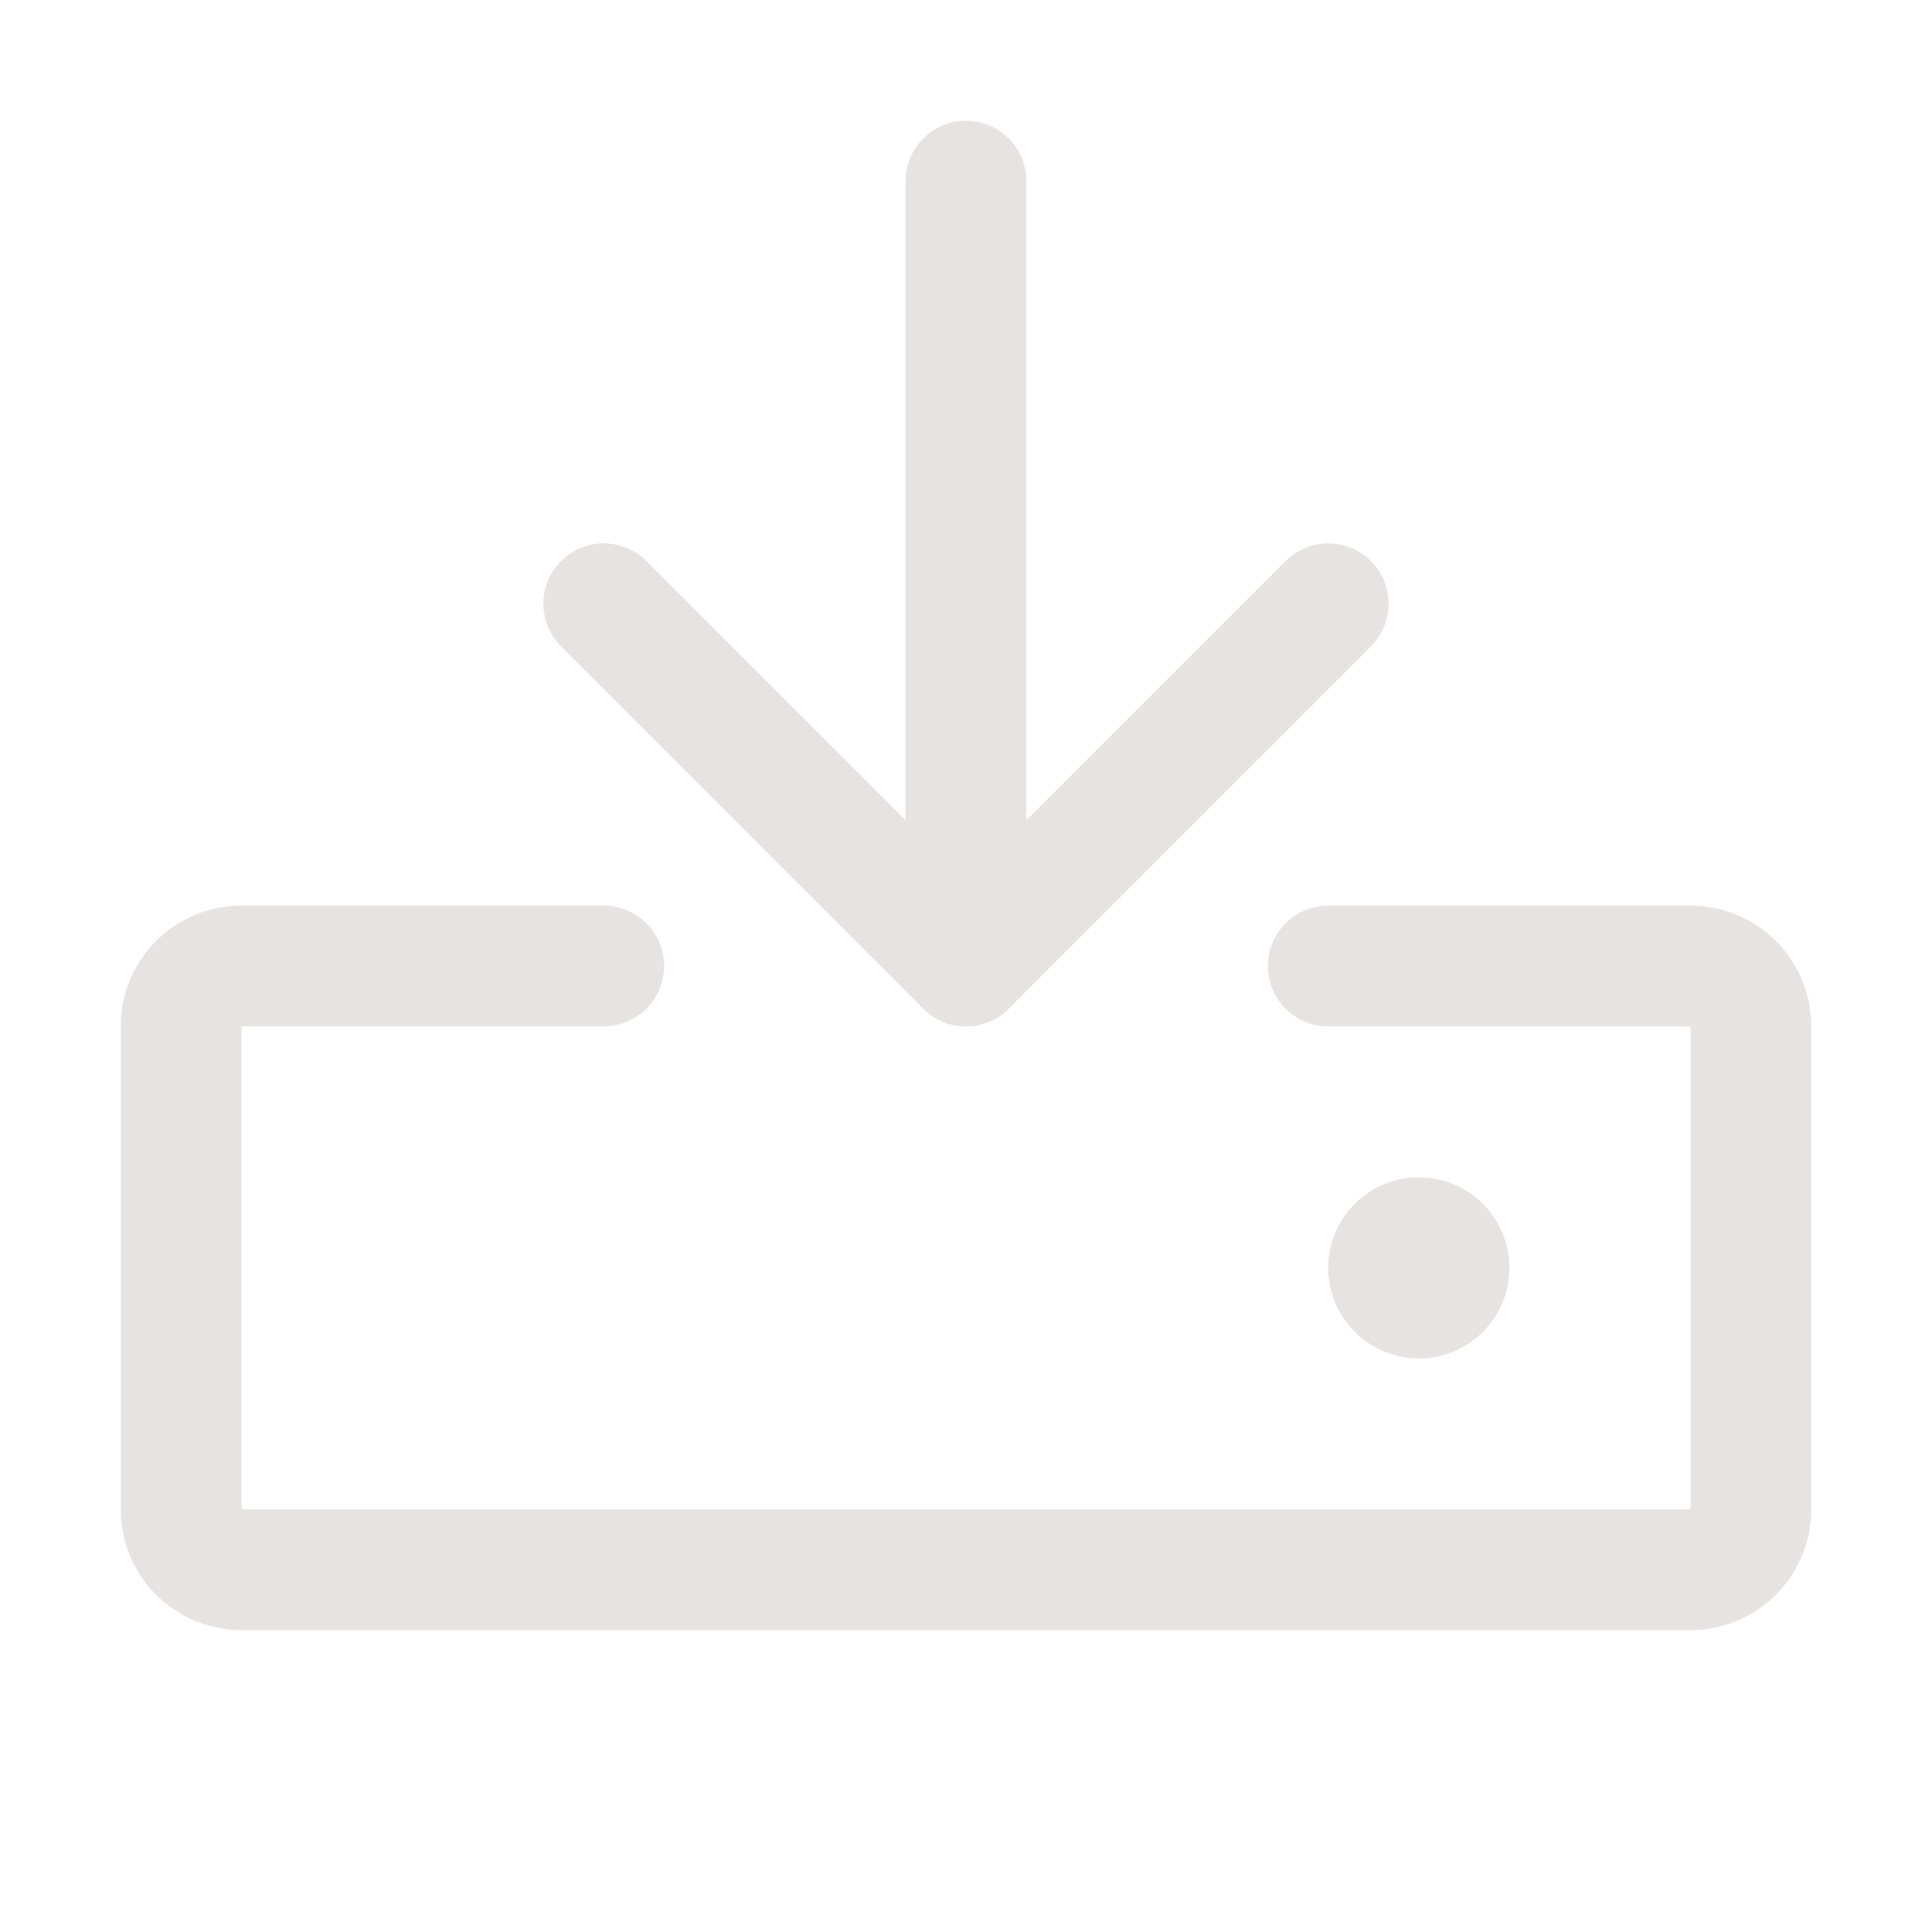 <svg xmlns="http://www.w3.org/2000/svg" width="192" height="192" fill="#e8e3e3" viewBox="0 0 256 256"><rect width="256" height="256" fill="none"></rect><path d="M176,128h48a8,8,0,0,1,8,8v64a8,8,0,0,1-8,8H32a8,8,0,0,1-8-8V136a8,8,0,0,1,8-8H80" fill="none" stroke="#e8e3e3" stroke-linecap="round" stroke-linejoin="round" stroke-width="16"></path><line x1="128" y1="24" x2="128" y2="128" fill="none" stroke="#e8e3e3" stroke-linecap="round" stroke-linejoin="round" stroke-width="16"></line><polyline points="80 80 128 128 176 80" fill="none" stroke="#e8e3e3" stroke-linecap="round" stroke-linejoin="round" stroke-width="16"></polyline><circle cx="188" cy="168" r="12"></circle></svg>